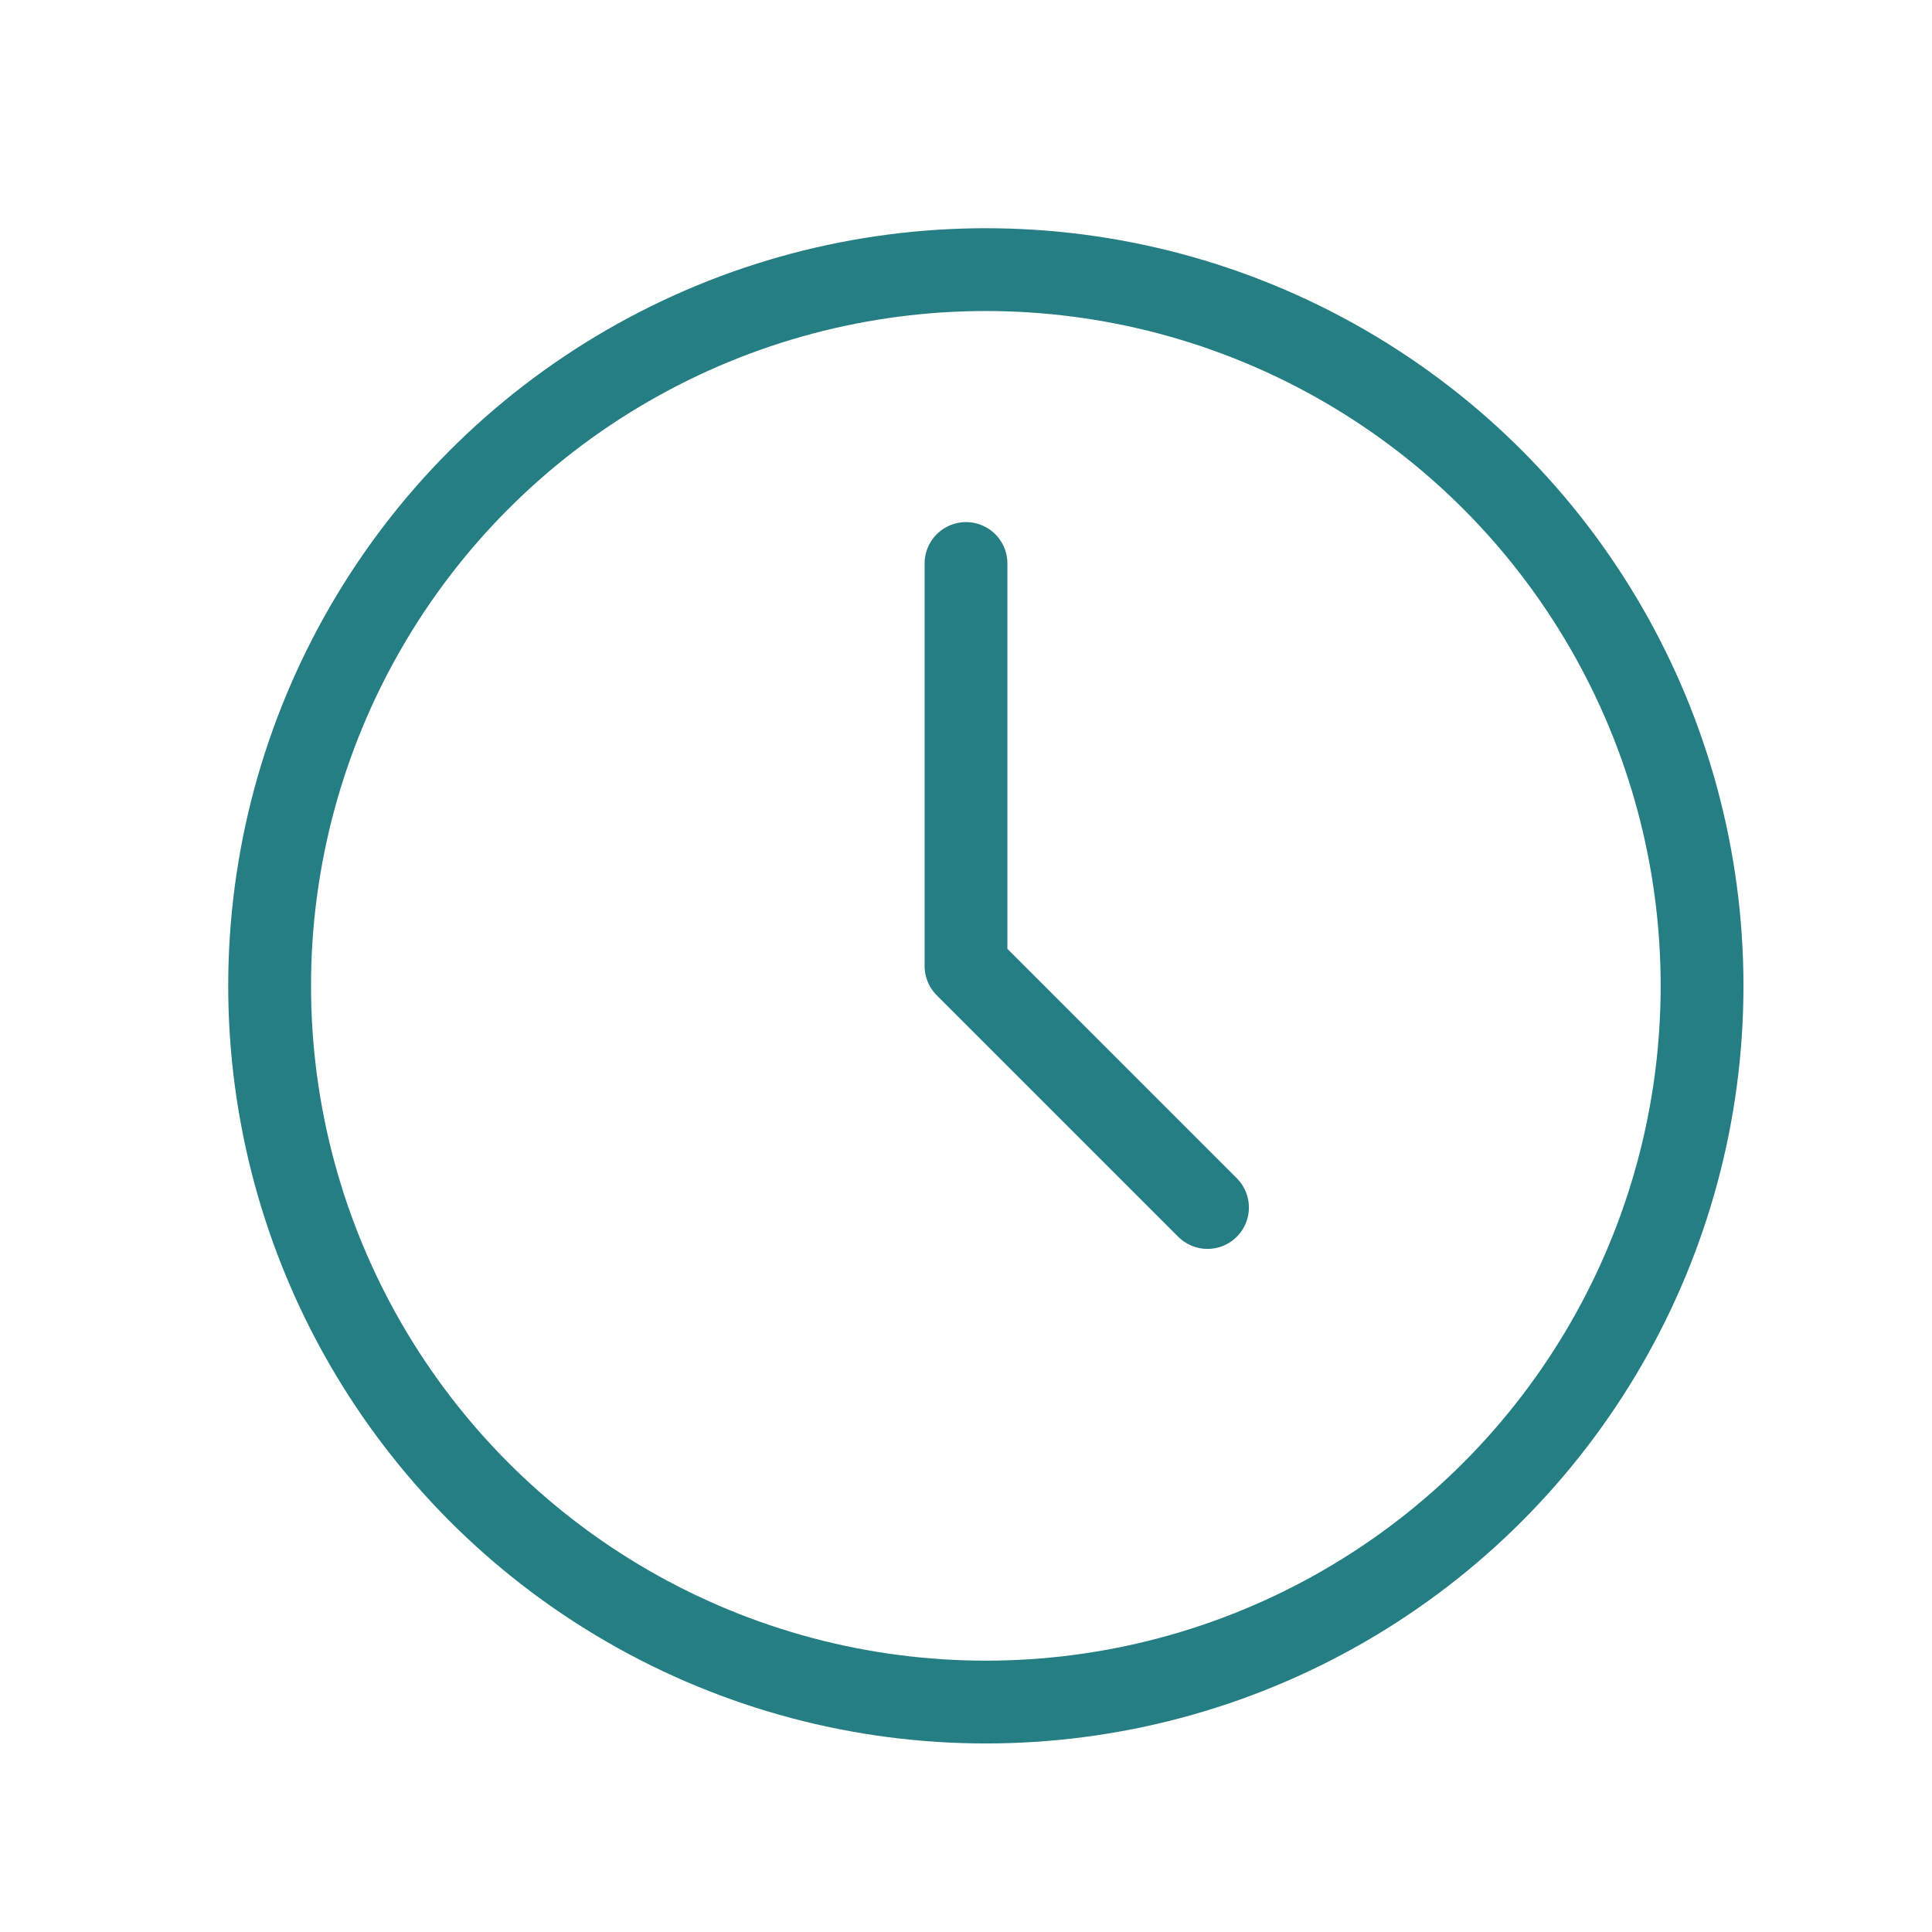 <svg id="clock" xmlns="http://www.w3.org/2000/svg" width="70" height="70" viewBox="0 0 70 70">
  <path id="Path_58" data-name="Path 58" d="M0,0H70V70H0Z" fill="none"/>
  <circle id="Ellipse_10" data-name="Ellipse 10" cx="25.95" cy="25.95" r="25.95" transform="translate(9.769 9.769)" fill="none" stroke="#257e84" stroke-linecap="round" stroke-linejoin="round" stroke-width="3"/>
  <path id="Path_59" data-name="Path 59" d="M12,7V21.583l8.75,8.75" transform="translate(23 13.417)" fill="none" stroke="#257e84" stroke-linecap="round" stroke-linejoin="round" stroke-width="3"/>
</svg>
